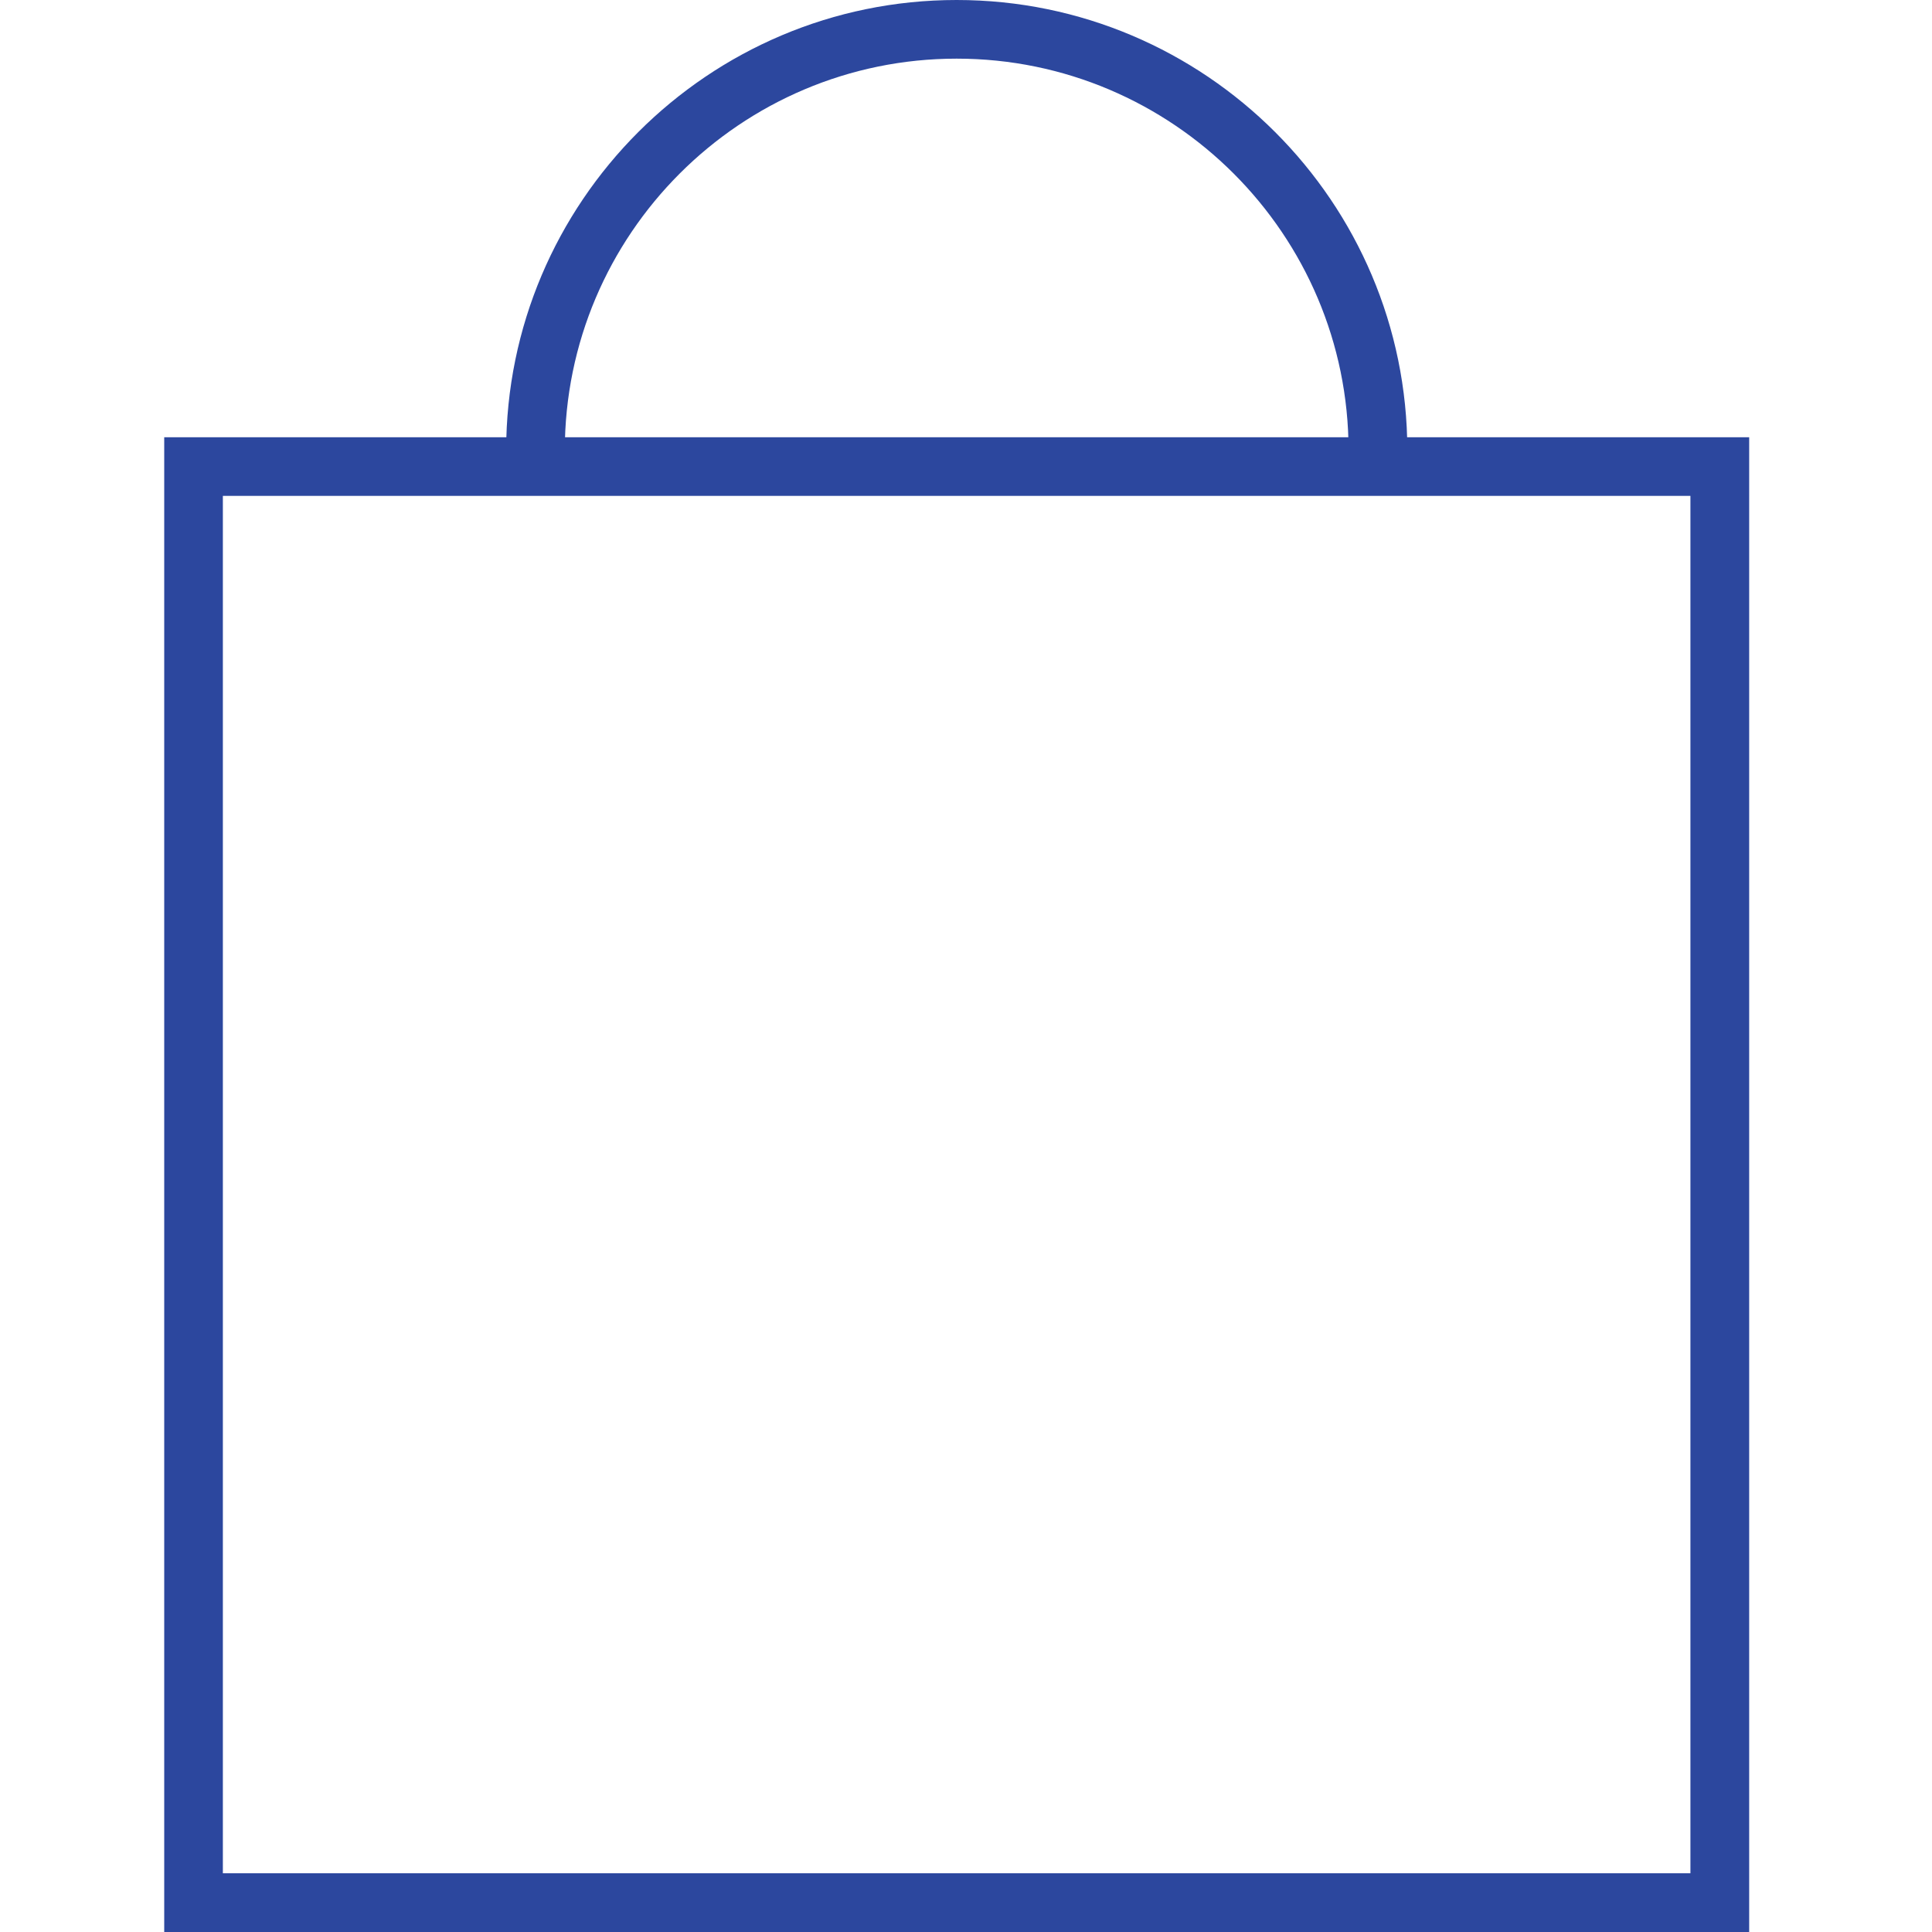 <?xml version="1.0" encoding="utf-8"?>
<!-- Generator: Adobe Illustrator 17.0.0, SVG Export Plug-In . SVG Version: 6.00 Build 0)  -->
<!DOCTYPE svg PUBLIC "-//W3C//DTD SVG 1.1//EN" "http://www.w3.org/Graphics/SVG/1.1/DTD/svg11.dtd">
<svg version="1.1" id="Layer_1" xmlns="http://www.w3.org/2000/svg" xmlns:xlink="http://www.w3.org/1999/xlink" x="0px" y="0px"
	 width="136.06px" height="136.06px" viewBox="0 0 136.06 136.06" enable-background="new 0 0 136.06 136.06" xml:space="preserve">
<path fill="#2C479E" d="M123.186,136.06H11.565V30.792h111.62V136.06z M15.695,131.922h103.352v-97H15.695V131.922z"/>
<path fill="#2C479E" d="M99.11,31.73h-4.138c0-15.221-12.38-27.6-27.6-27.6c-15.216,0-27.596,12.38-27.596,27.6h-4.13
	C35.646,14.234,49.875,0,67.371,0C84.871,0,99.11,14.234,99.11,31.73z"/>
</svg>
